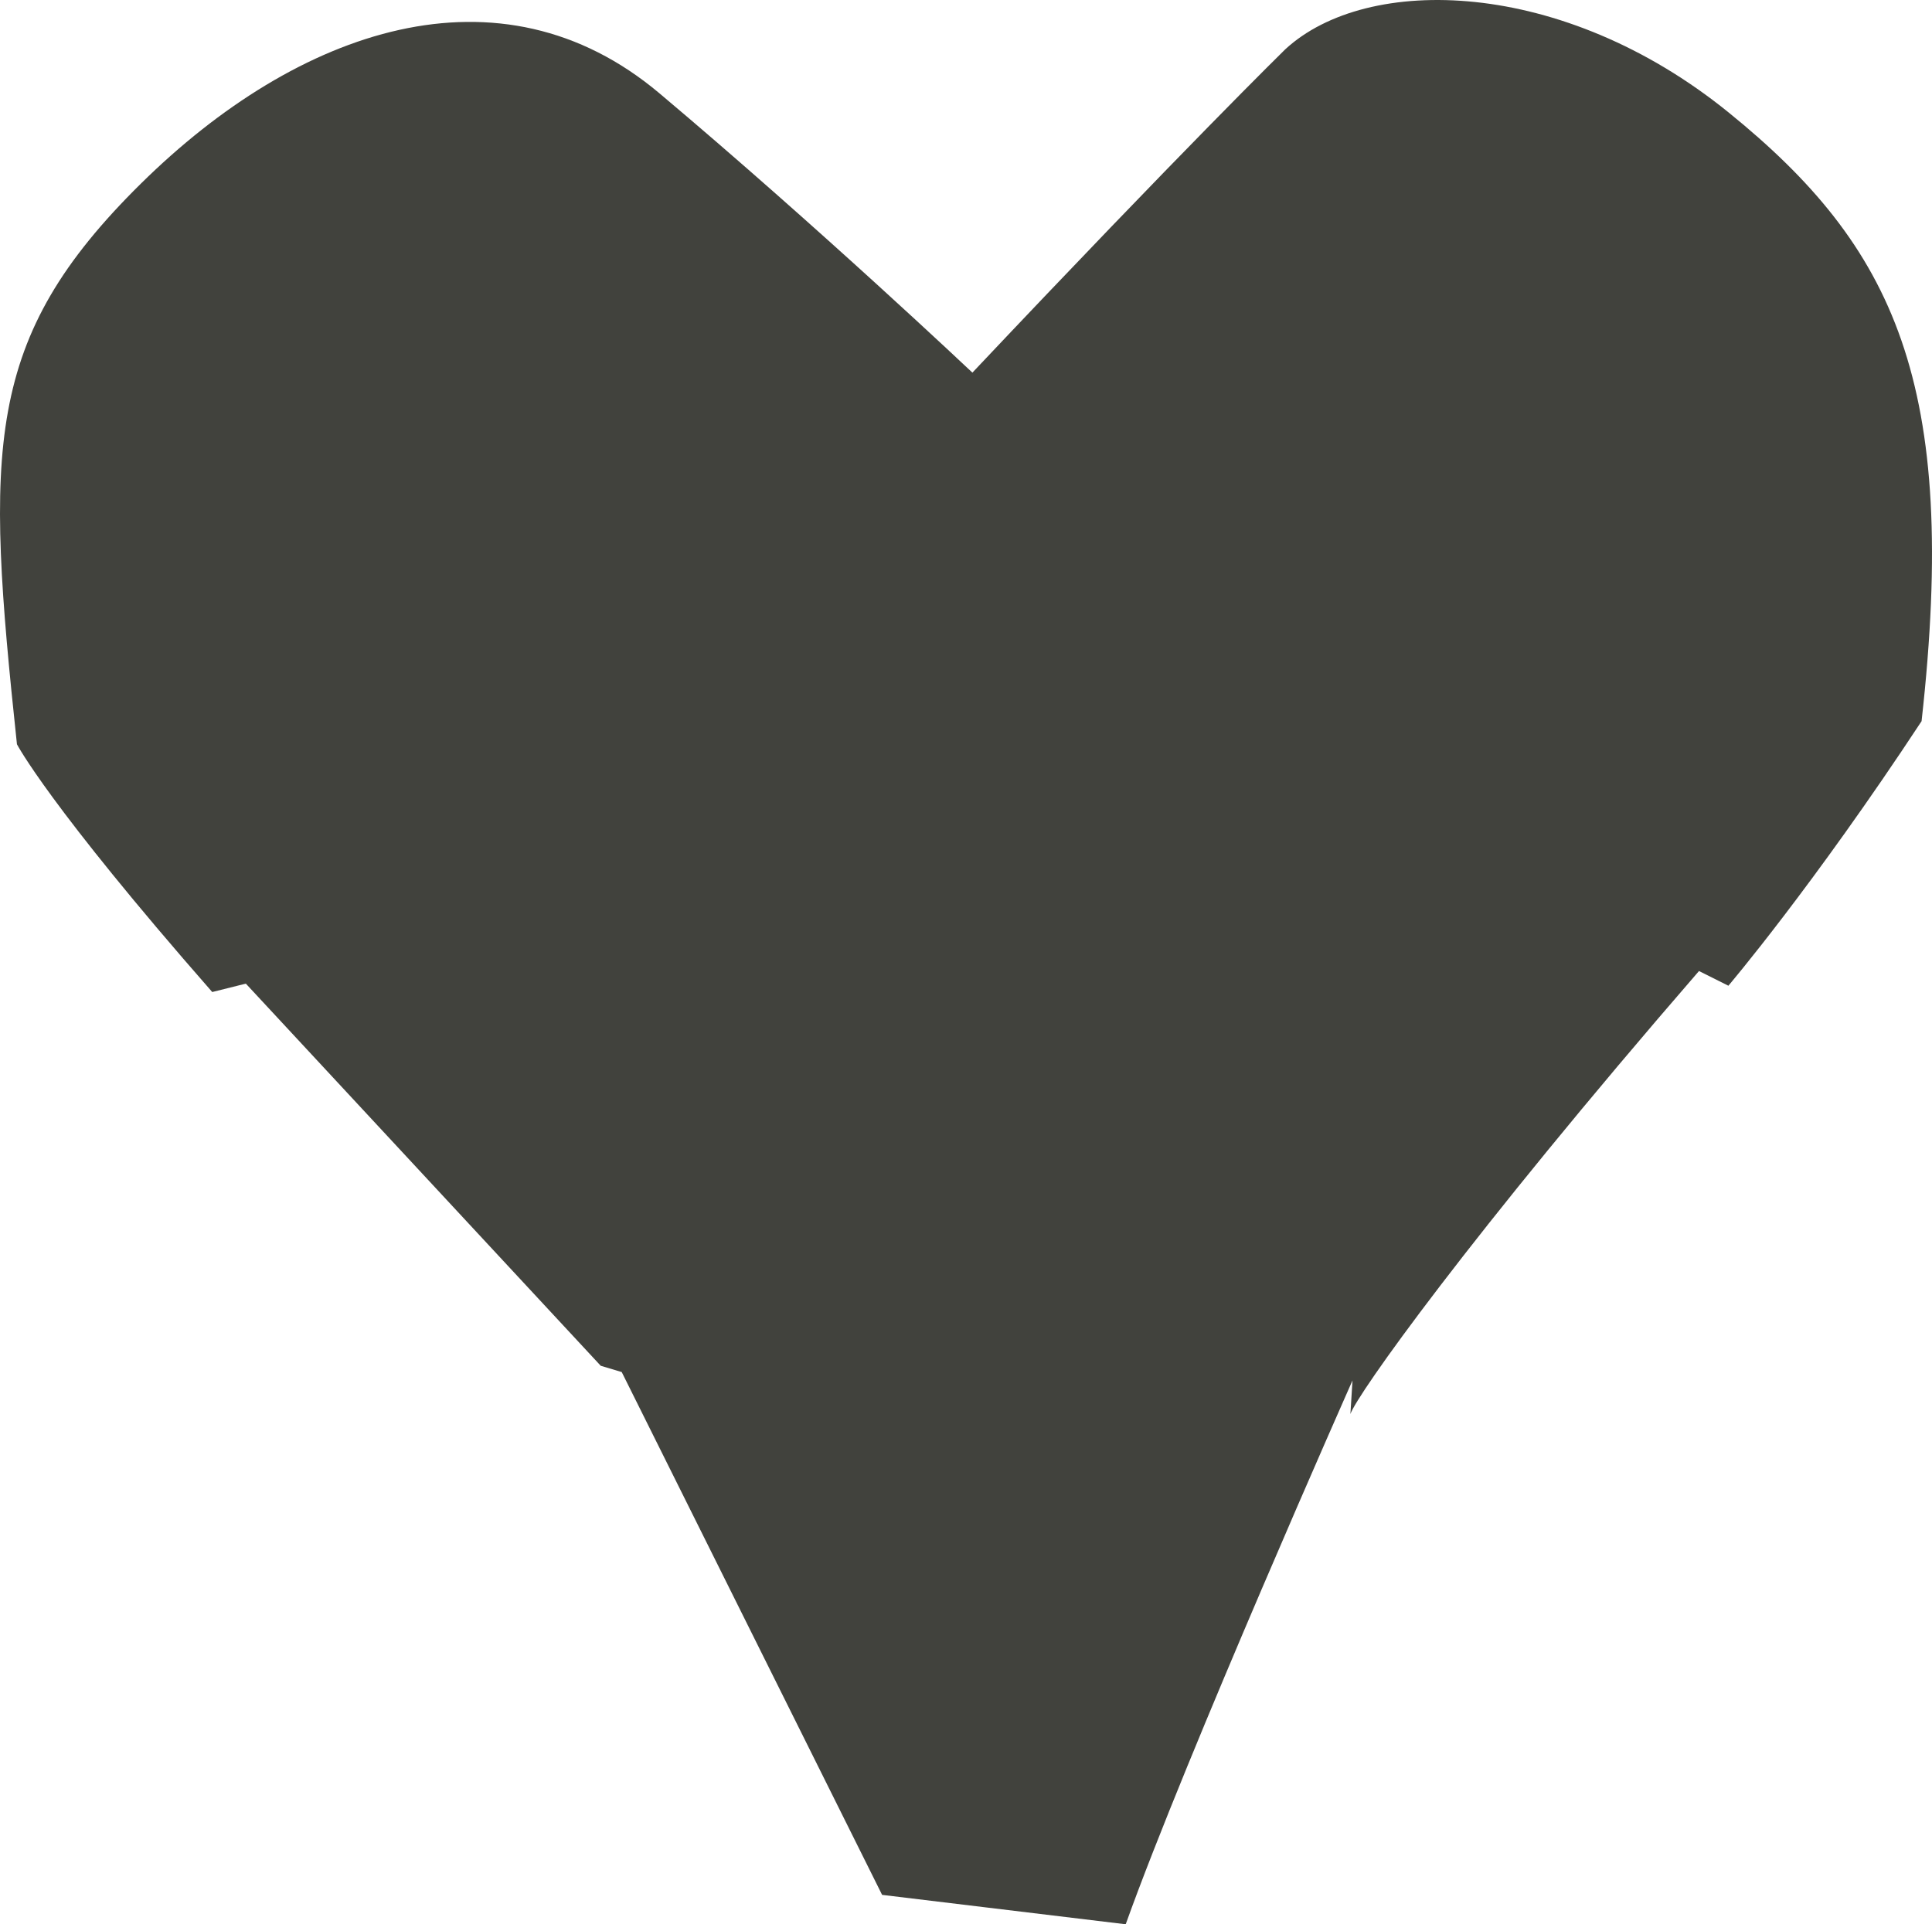 <svg xmlns="http://www.w3.org/2000/svg" viewBox="0 0 566.553 564.366">
  <path fill="#41423D" d="M285.153 109.289c62.195-65.891 91.754-94.834 91.754-94.834 24.017-22.168 81.286-20.938 129.935 18.474s67.738 79.438 56.653 178.583c-32.021 48.648-56.653 77.591-56.653 77.591l-8.621-4.31C430.482 362.999 397.85 409.182 396 414.725l.616-9.852s-48.649 109.612-66.508 159.493l-71.433-8.621-76.358-153.335-6.158-1.848-104.07-112.074-9.853 2.463c-48.033-54.807-57.268-72.666-57.268-72.666-9.236-86.828-9.851-118.848 36.334-164.418s105.302-65.891 152.103-26.479c46.802 39.411 91.748 81.901 91.748 81.901z"/>
</svg>
